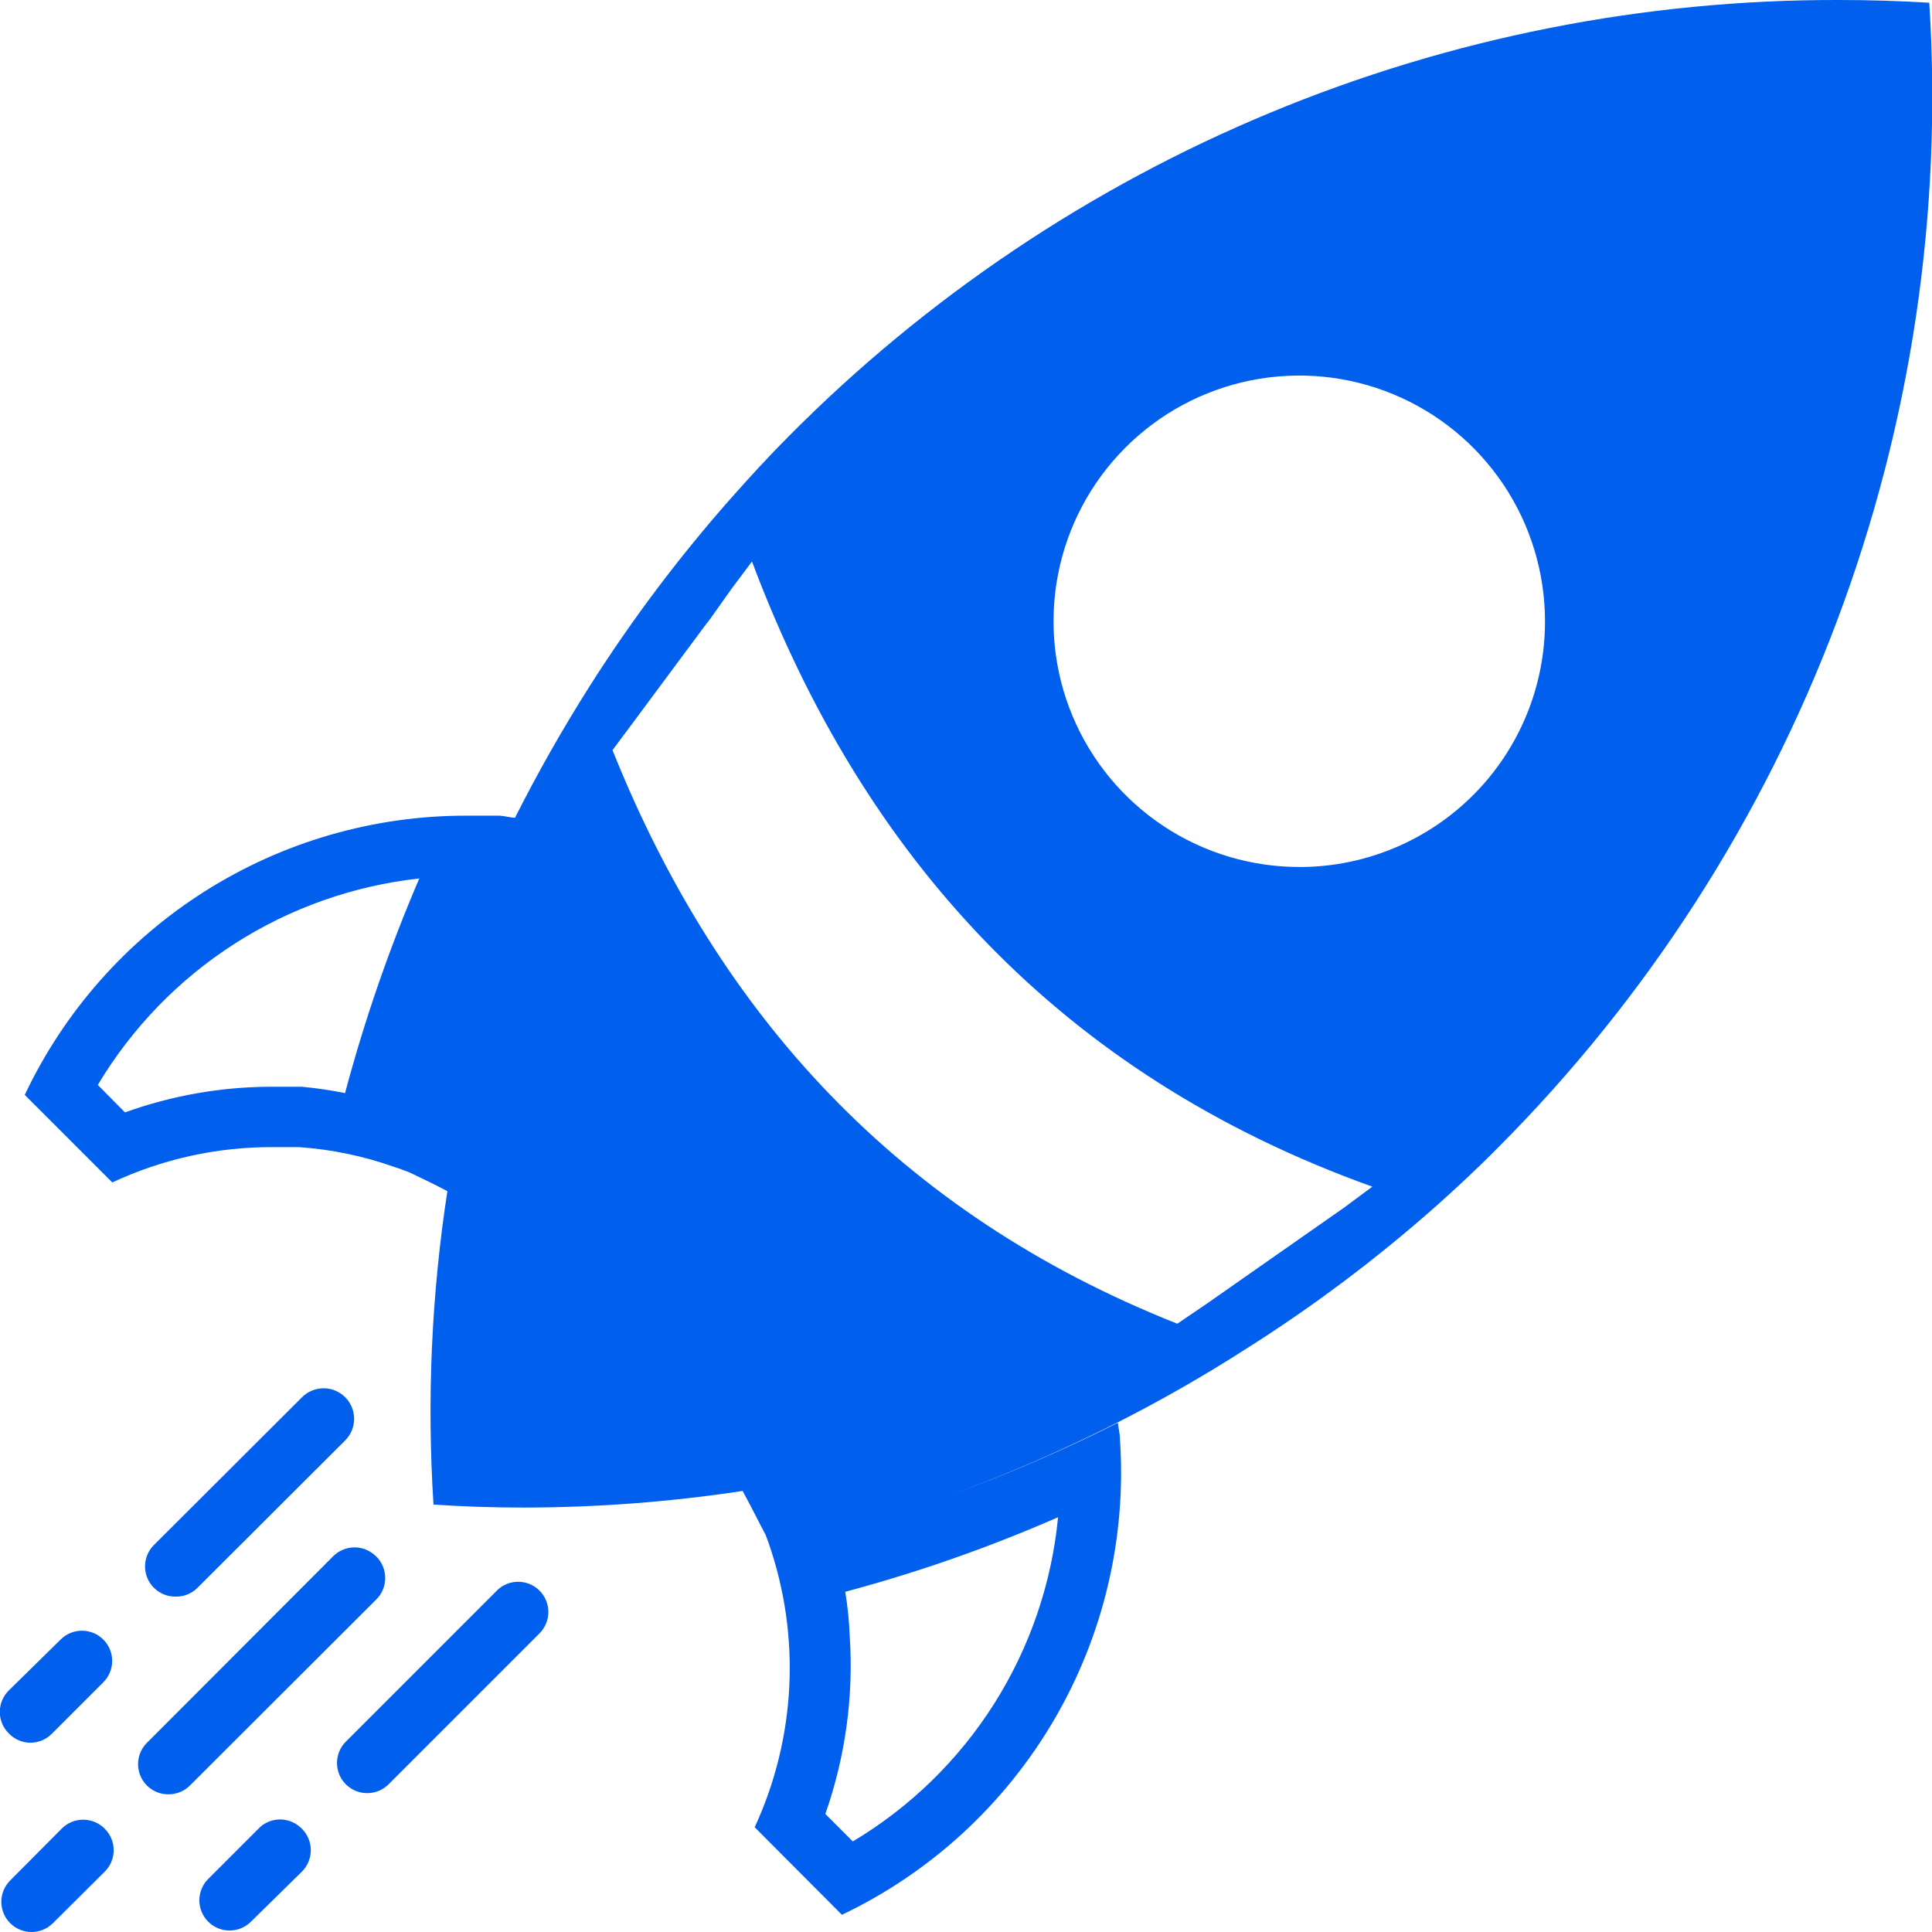 <svg fill="none" height="64" viewBox="0 0 64 64" width="64" xmlns="http://www.w3.org/2000/svg" xmlns:xlink="http://www.w3.org/1999/xlink"><clipPath id="a"><path d="m0 0h64v64h-64z"/></clipPath><g clip-path="url(#a)" fill="#005fec"><path d="m63.91.09c-1-.06-2-.09-3-.09-6.46-.014-12.86 1.254-18.826 3.731-5.967 2.477-11.383 6.114-15.934 10.699-.68.68-1.32 1.38-1.94 2.08-1.718 1.944-3.28 4.02-4.67 6.21-.9 1.42-1.727 2.877-2.48 4.37-1.816 3.64-3.18 7.489-4.06 11.46.889-3.974 2.266-7.824 4.1-11.46-.19 0-.37-.06-.55-.07-.37 0-.74 0-1.11 0-3.063-.002-6.064.866-8.652 2.504s-4.658 3.977-5.968 6.746l2.9 2.9c1.668-.78 3.489-1.18 5.33-1.17h.85c1.082.074 2.149.296 3.17.66.17.05.34.12.5.18.42.2.84.4 1.25.62-.528 3.433-.682 6.914-.46 10.38 1 .07 2 .1 3 .1 2.424-.003 4.844-.187 7.24-.55.26.47.52 1 .76 1.45l.1.27c1.074 3.081.909 6.458-.46 9.42l2.89 2.9c2.937-1.4 5.385-3.65 7.028-6.458s2.403-6.046 2.182-9.292c0-.19-.05-.36-.07-.55-1.82.917-3.693 1.726-5.61 2.42 1.906-.696 3.769-1.504 5.58-2.42 1.457-.738 2.875-1.549 4.25-2.43 2.212-1.396 4.309-2.968 6.27-4.7.72-.64 1.43-1.3 2.12-2 4.928-4.947 8.749-10.886 11.209-17.421 2.46-6.536 3.503-13.519 3.061-20.489zm-53.91 35.91c-.33 0-.65 0-1 0-1.657 0-3.301.288-4.86.85l-.9-.91c1.126-1.885 2.674-3.485 4.521-4.671 1.848-1.187 3.946-1.929 6.129-2.169-.991 2.308-1.813 4.684-2.46 7.11-.473-.095-.95-.165-1.43-.21zm33.08-7.28c-1.612.008-3.189-.463-4.533-1.352-1.344-.89-2.393-2.158-3.016-3.645s-.789-3.125-.48-4.706c.309-1.582 1.082-3.036 2.218-4.178s2.587-1.922 4.167-2.239c1.58-.317 3.219-.159 4.709.456 1.49.615 2.763 1.658 3.66 2.998.896 1.339 1.375 2.915 1.375 4.527.003 2.148-.844 4.209-2.356 5.734-1.512 1.525-3.566 2.39-5.714 2.406zm-8.03 21.54c-.212 2.198-.938 4.315-2.119 6.181-1.181 1.866-2.785 3.427-4.681 4.559l-.91-.91c.662-1.882.938-3.879.81-5.87-.019-.499-.069-.997-.15-1.49 2.409-.645 4.766-1.47 7.05-2.47zm9.48-10.26-4.53 3.17-1 .68c-9.21-3.65-15.19-10.21-18.71-19l.7-.94 2.33-3.14.2-.26.71-1 .68-.91c3.67 9.77 10.21 17 20.55 20.71z"/><path d="m12.45 51.55c-.187-.186-.441-.291-.705-.291s-.518.104-.705.291l-6.16 6.17c-.145.139-.244.319-.285.515s-.022.401.054.586c.077.185.207.344.375.454s.365.168.566.164c.132-.001.263-.027.385-.079.122-.051.232-.127.325-.221l6.15-6.14c.098-.093.177-.206.23-.331.054-.125.081-.259.081-.395 0-.136-.028-.27-.081-.395-.053-.125-.132-.237-.23-.331z"/><path d="m2.05 60.57-1.71 1.72c-.094.093-.168.204-.219.325-.051.122-.077.253-.077.385s.026.263.077.385c.051.122.125.232.219.325.093.093.204.166.326.216.122.05.252.075.384.074.262-.001.514-.105.7-.29l1.72-1.71c.094-.093.168-.204.219-.325.051-.122.077-.253.077-.385s-.026-.263-.077-.385c-.051-.122-.125-.232-.219-.325-.092-.094-.202-.17-.324-.221s-.252-.079-.384-.08c-.132-.001-.263.024-.385.074-.122.05-.233.123-.327.217z"/><path d="m5.84 52.89c.262-.001.514-.105.7-.29l4.9-4.89c.188-.191.293-.449.291-.717s-.11-.525-.301-.713c-.191-.188-.449-.293-.717-.291-.268.002-.525.11-.713.301l-4.9 4.89c-.141.14-.237.319-.276.513-.039.195-.019.397.057.58.076.183.205.34.371.45s.36.168.559.167z"/><path d="m1 57.73c.132.001.262-.025.384-.074.122-.05.233-.123.326-.216l1.71-1.71c.094-.093.168-.204.219-.325.051-.122.077-.253.077-.385s-.026-.263-.077-.385-.125-.233-.219-.325c-.187-.186-.441-.291-.705-.291-.264 0-.518.104-.705.291l-1.72 1.69c-.094.093-.168.203-.219.325-.051.122-.077.253-.077.385 0.0.132.026.263.077.385.051.122.125.232.219.325.092.096.202.173.324.227.122.053.253.082.386.084z"/><path d="m16.46 52.69-5 5c-.141.139-.236.317-.276.511s-.02.395.054.578.202.34.366.45c.164.111.357.17.555.171.132.001.262-.025.384-.074.122-.05.233-.123.326-.216l5-5c.094-.093.168-.204.219-.326.051-.122.077-.253.077-.385s-.026-.263-.077-.385c-.051-.122-.125-.233-.219-.325-.187-.186-.441-.291-.705-.291s-.518.104-.705.291z"/><path d="m8.62 60.52-1.72 1.72c-.094.093-.168.203-.219.325-.051.122-.077.253-.077.385 0 .132.026.263.077.385.051.122.125.233.219.326.093.093.204.166.326.216.122.05.252.075.384.074.262-.001.514-.105.7-.29l1.69-1.66c.094-.093.168-.204.219-.326.051-.122.077-.253.077-.385 0-.132-.026-.263-.077-.385-.051-.122-.125-.233-.219-.325-.178-.186-.421-.295-.678-.307s-.508.077-.702.247z"/></g></svg>